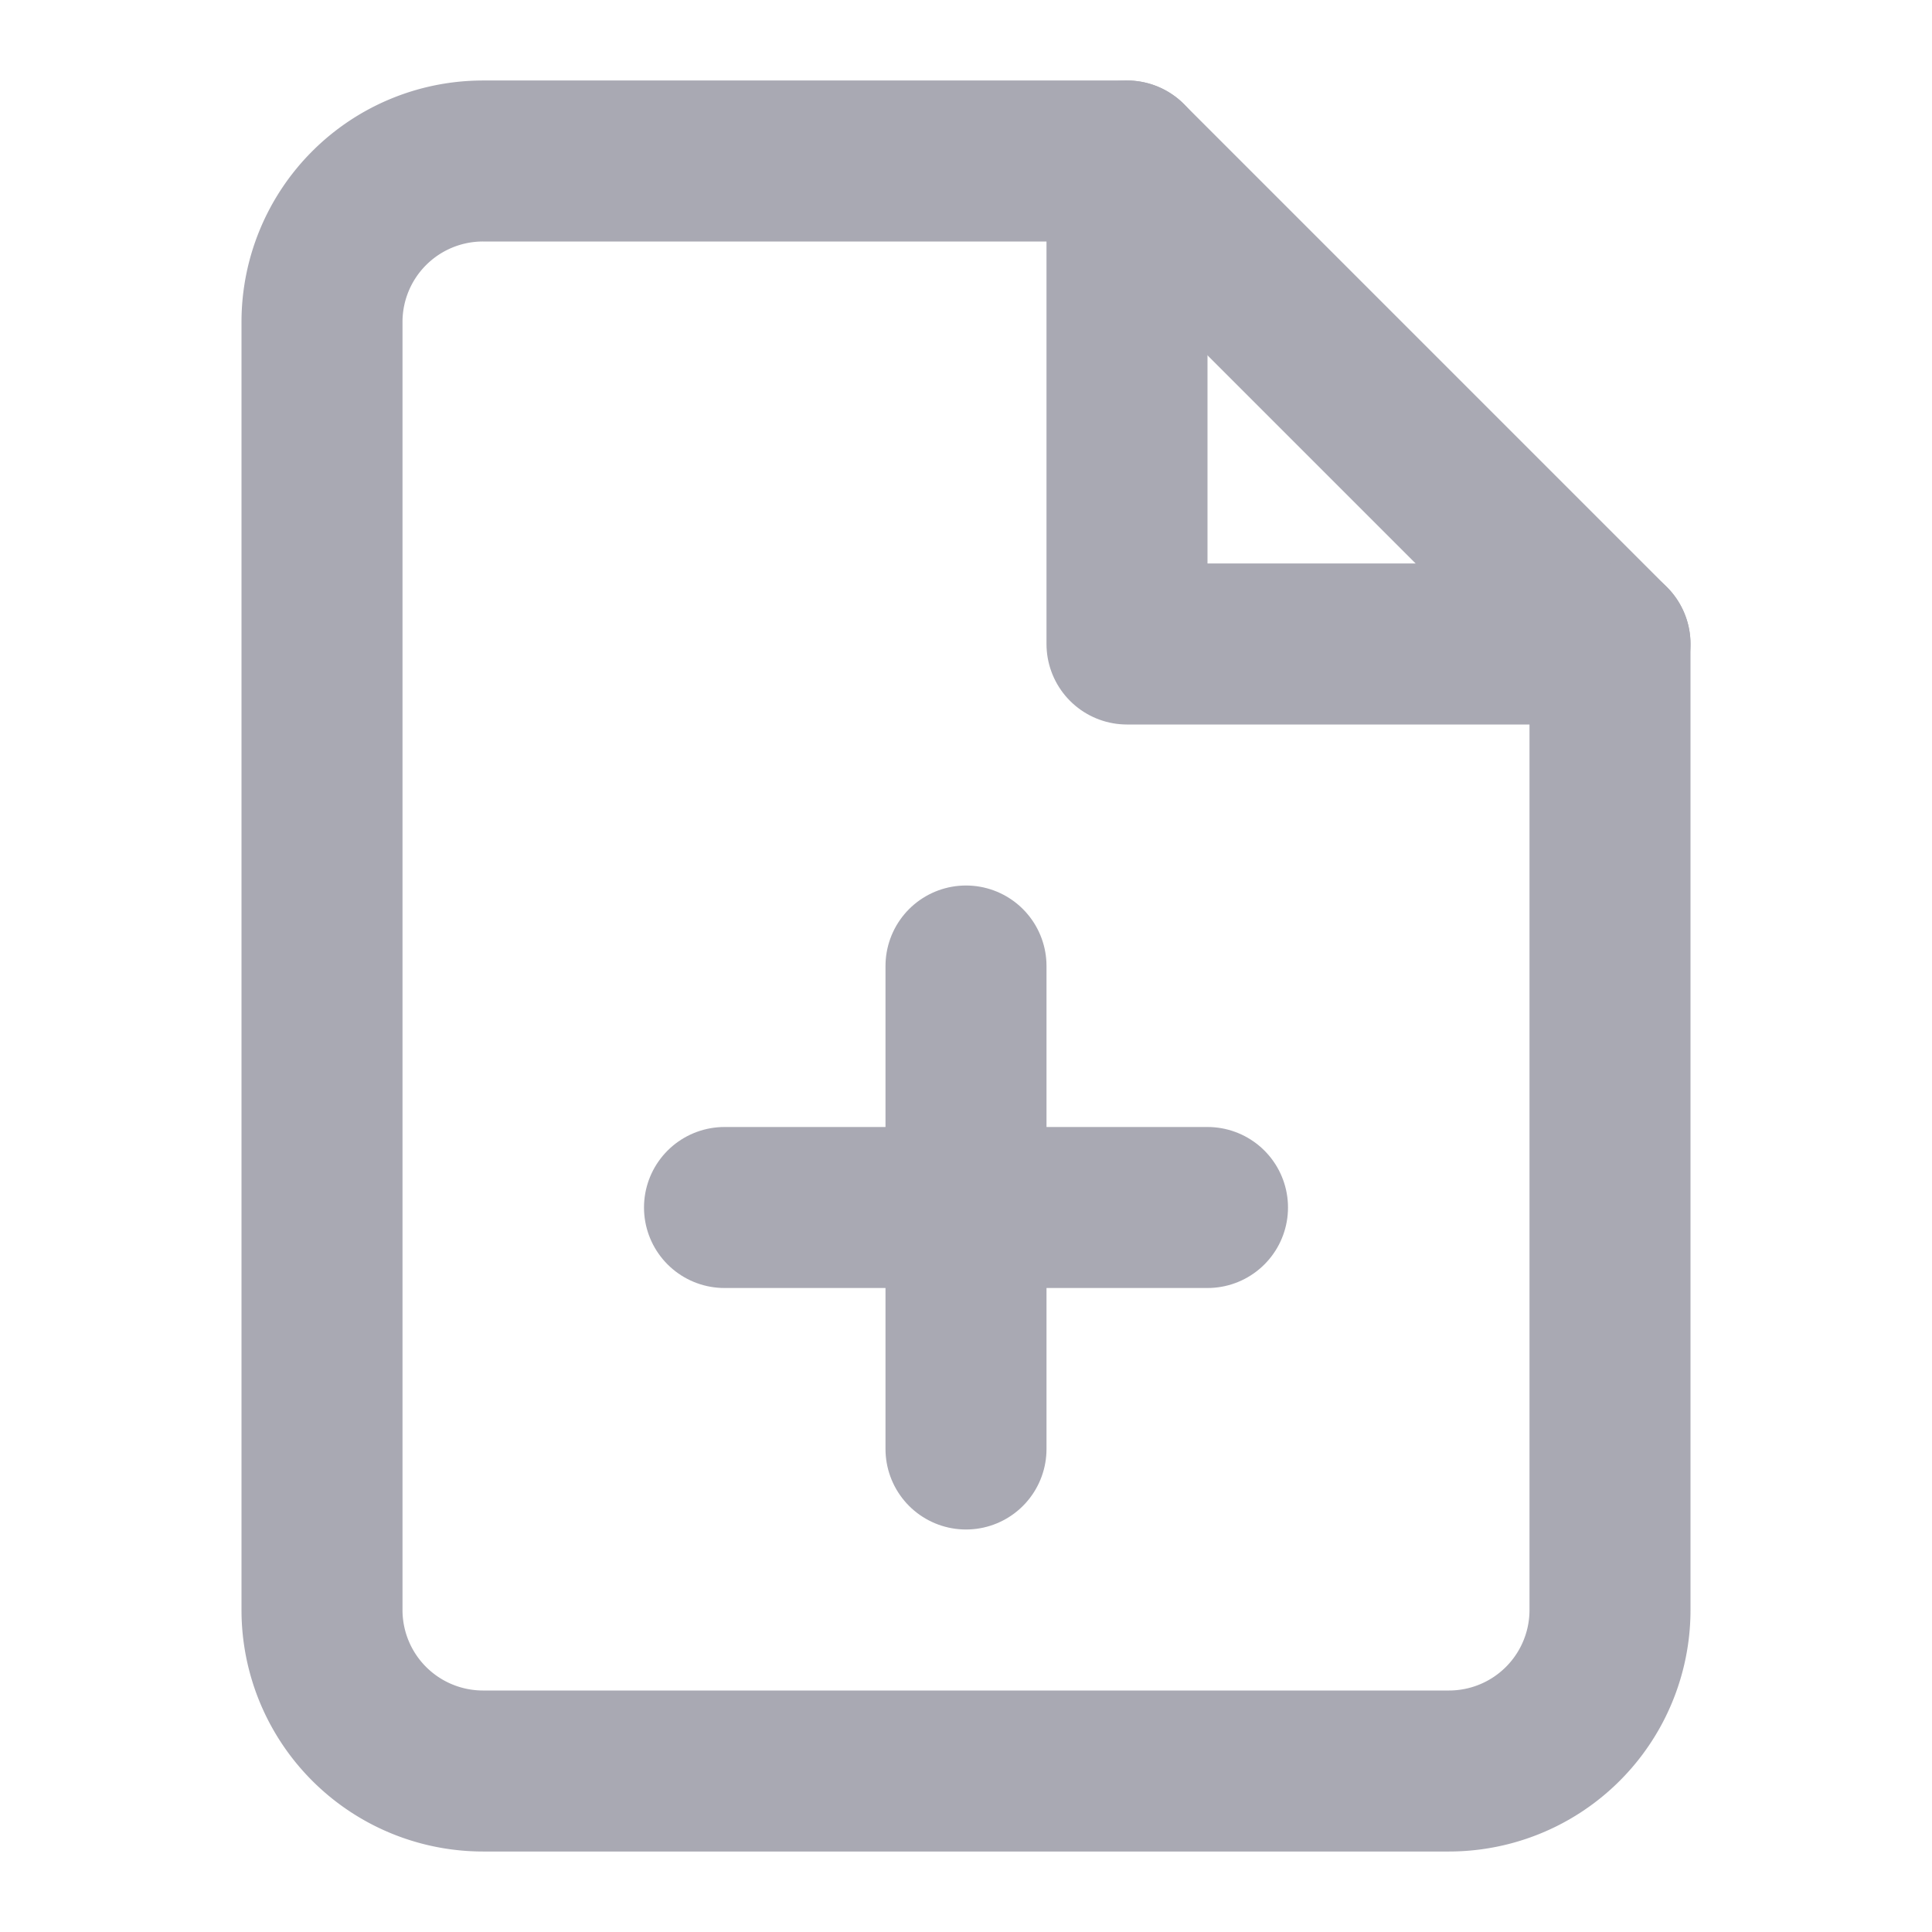 <svg xmlns="http://www.w3.org/2000/svg" width="16" height="16" viewBox="0 0 24 24" fill="none" stroke="#a9a9b3" stroke-width="2" stroke-linecap="round" stroke-linejoin="round" class="feather feather-file-plus"><path d="M14 2H6a2 2 0 0 0-2 2v16a2 2 0 0 0 2 2h12a2 2 0 0 0 2-2V8z"></path><polyline points="14 2 14 8 20 8"></polyline><line x1="12" y1="18" x2="12" y2="12"></line><line x1="9" y1="15" x2="15" y2="15"></line></svg>